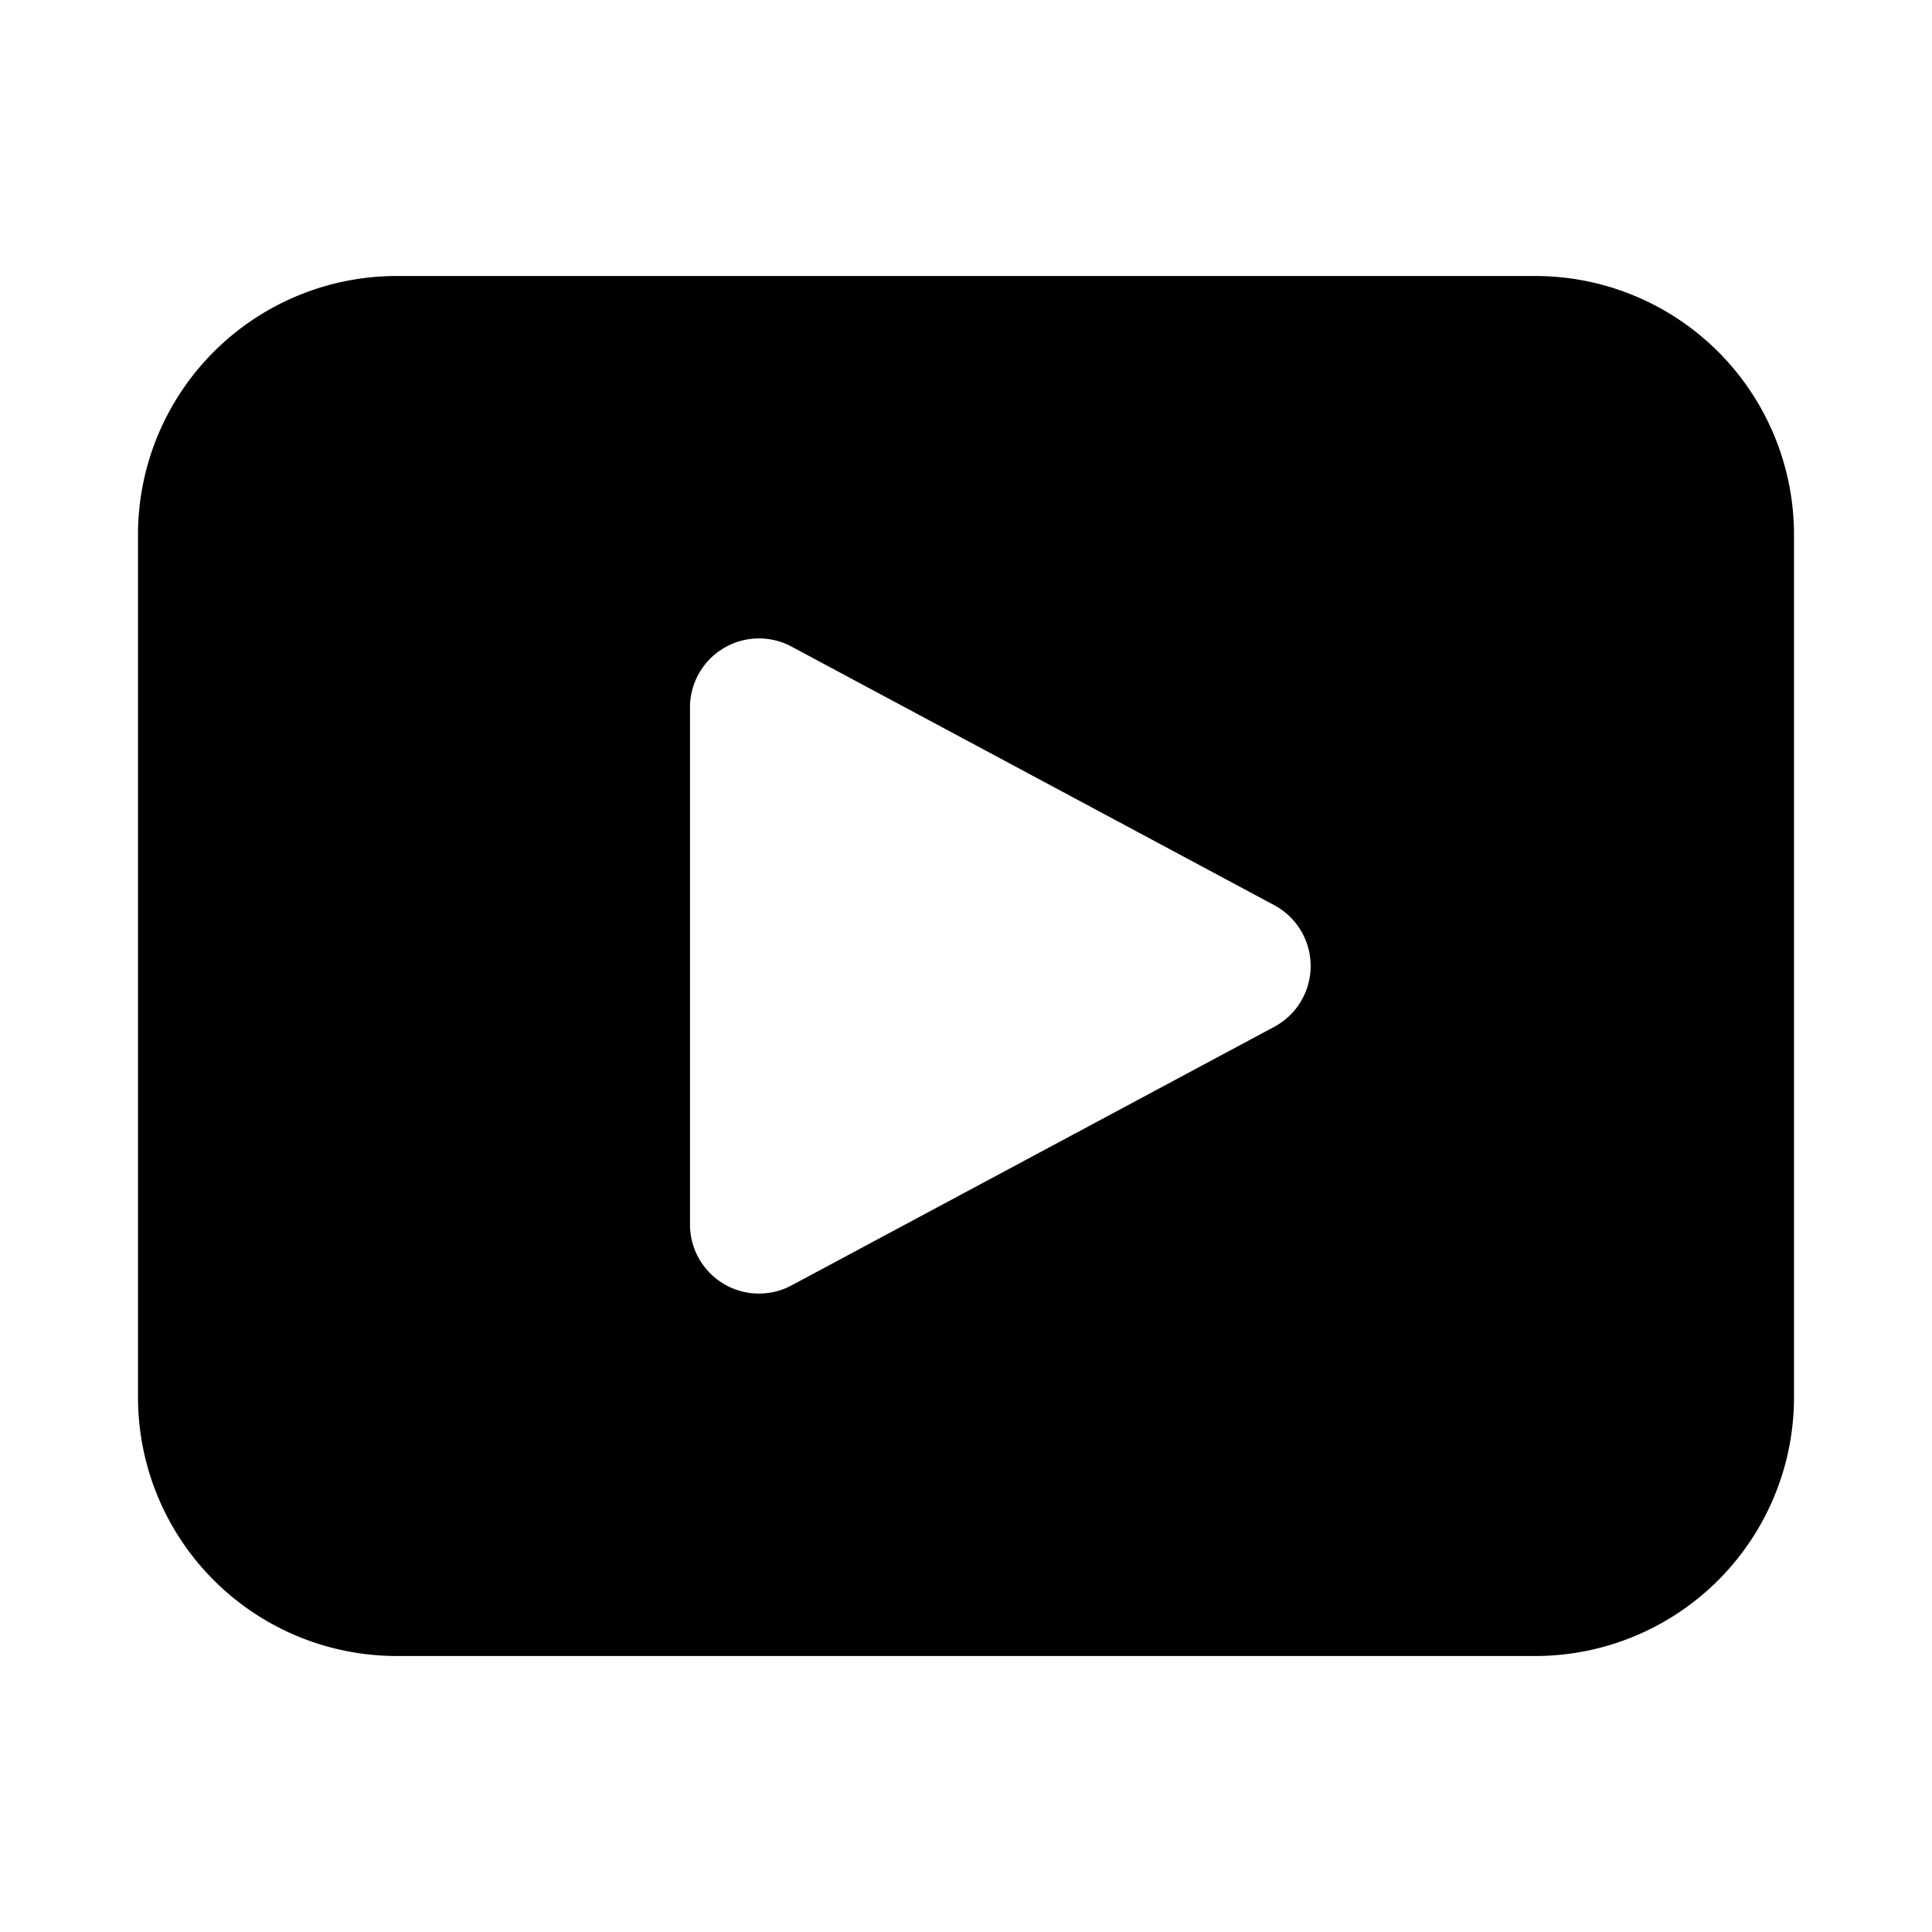 <svg width="28" height="28" viewBox="0 0 28 28" xmlns="http://www.w3.org/2000/svg"><path d="M5.75 4A3.75 3.75 0 0 0 2 7.75v12.5A3.75 3.75 0 0 0 5.75 24h16.5A3.75 3.75 0 0 0 26 20.25V7.75A3.75 3.75 0 0 0 22.25 4H5.75ZM10 10.25a1 1 0 0 1 1.47-.88l7 3.75a1 1 0 0 1 0 1.76l-7 3.75a1 1 0 0 1-1.47-.88v-7.5Z"/></svg>